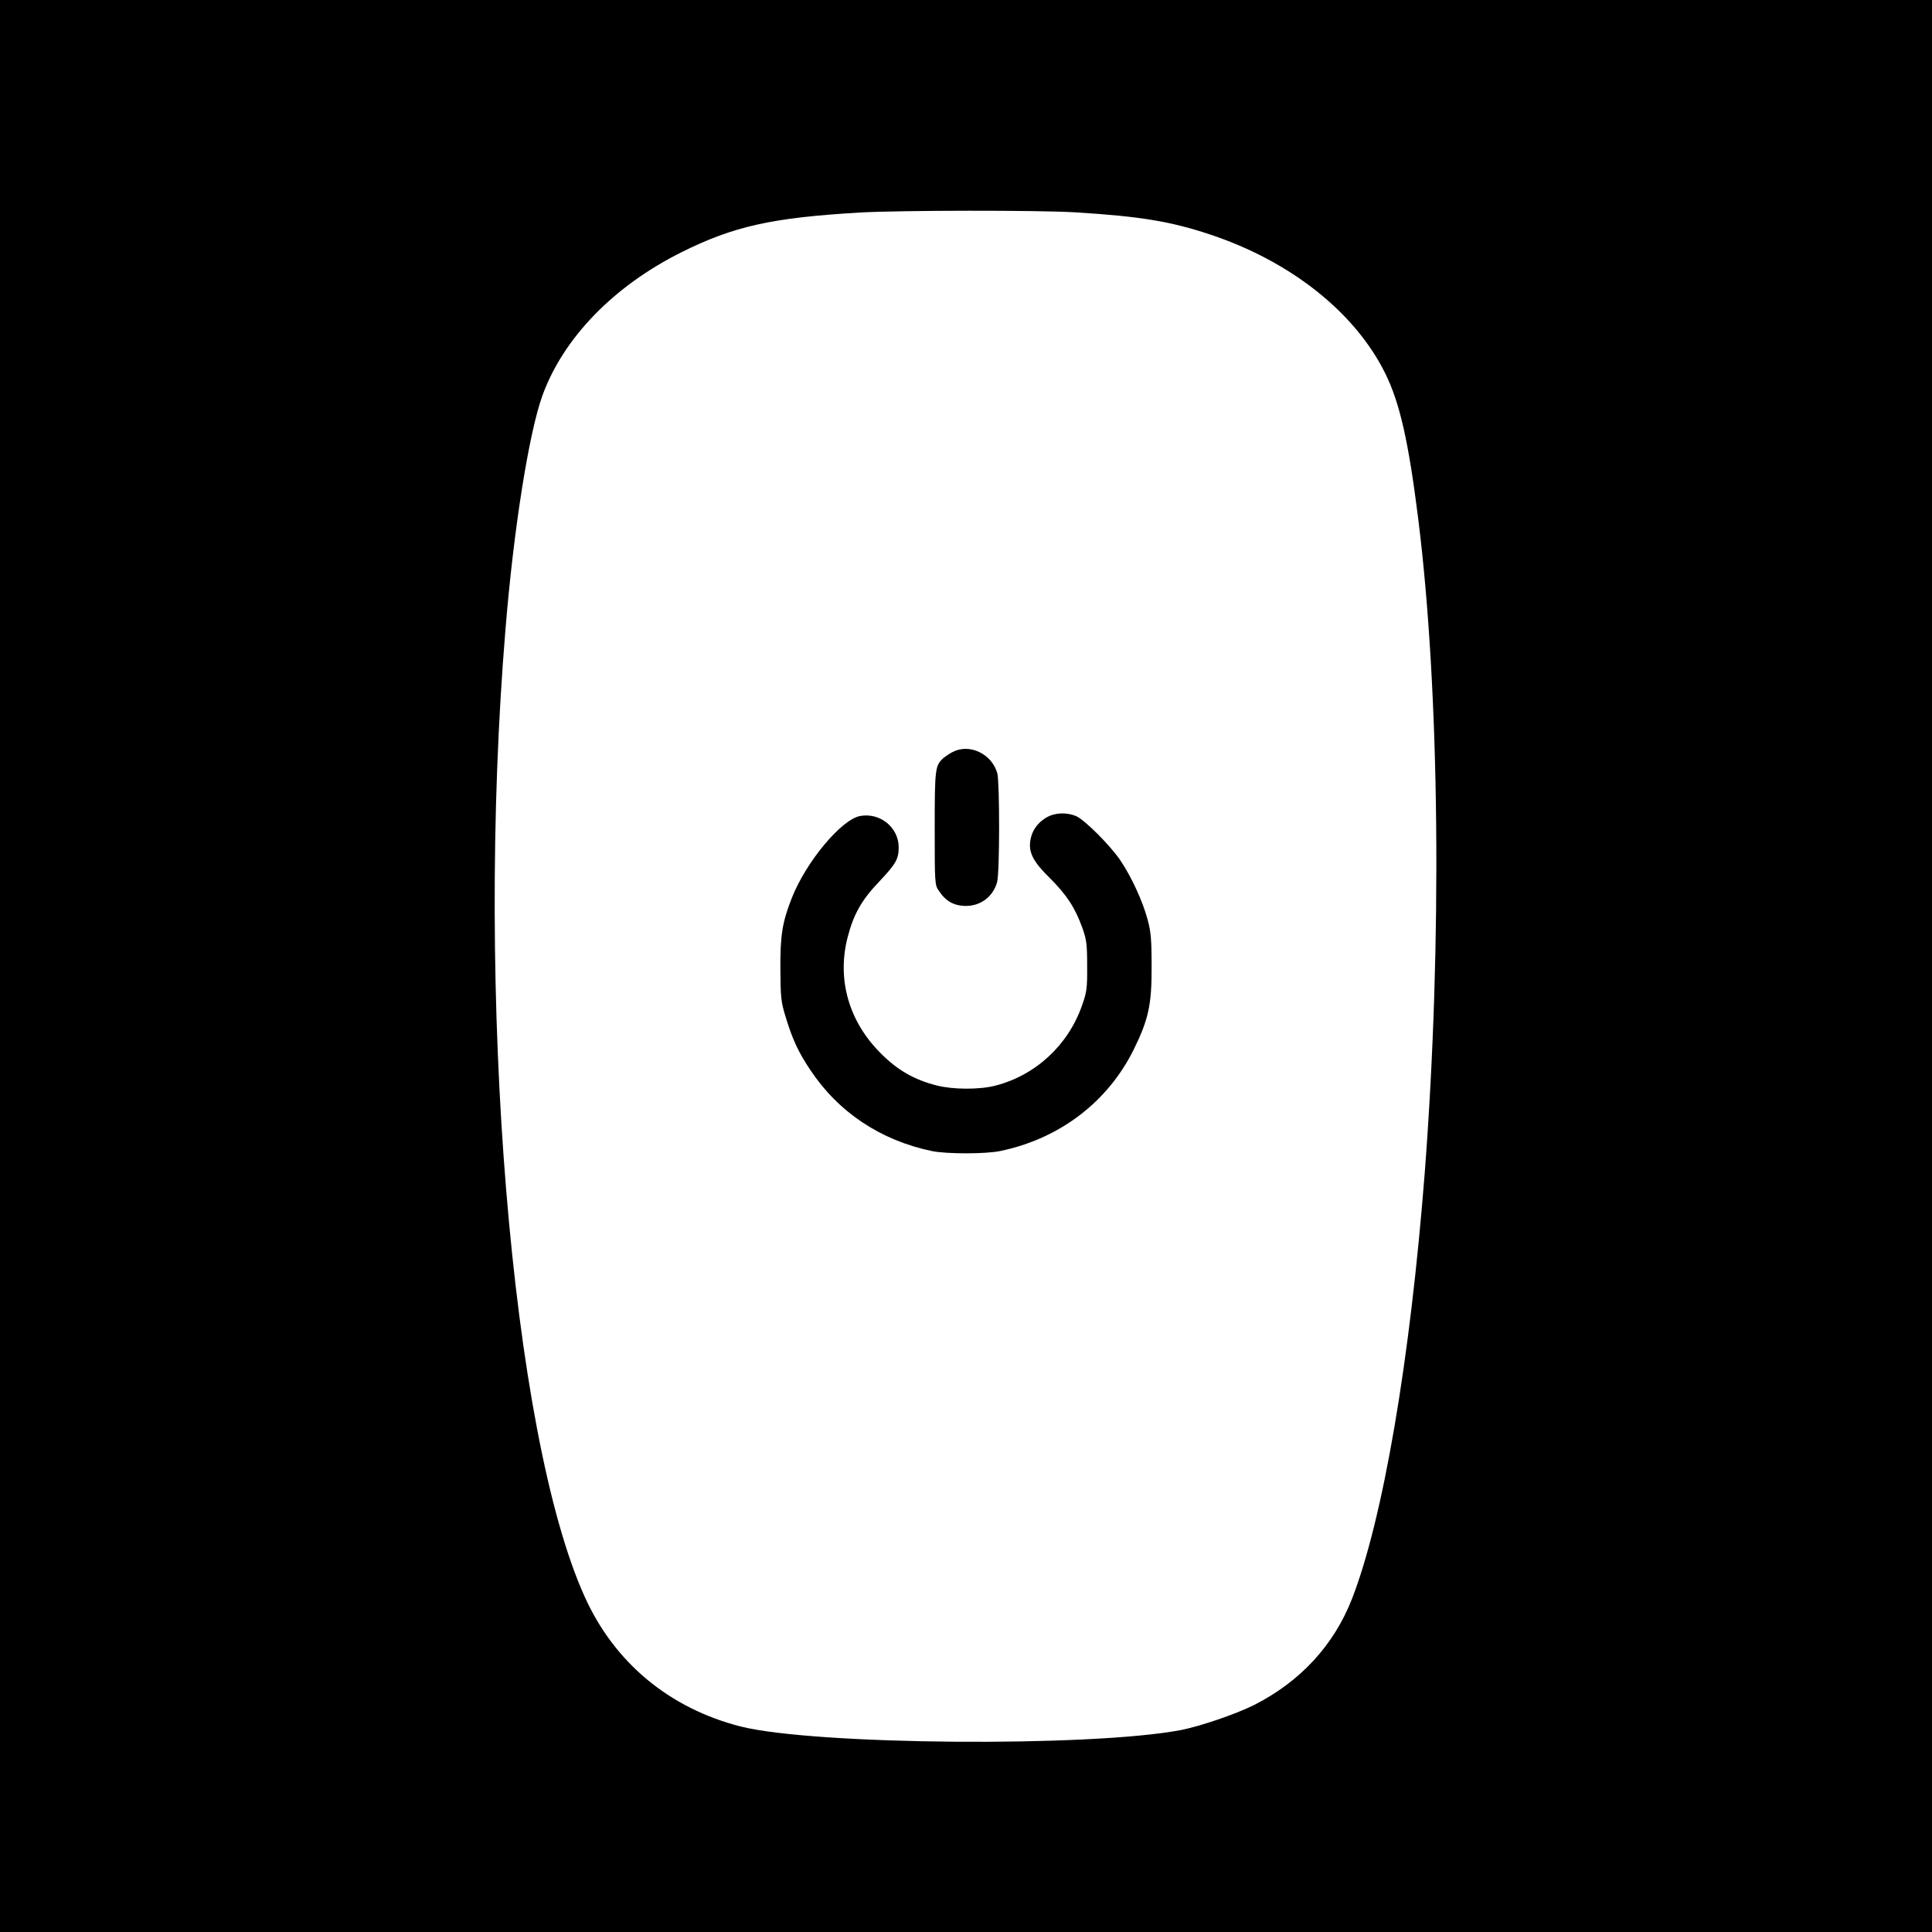 <?xml version="1.0" standalone="no"?>
<!DOCTYPE svg PUBLIC "-//W3C//DTD SVG 20010904//EN"
 "http://www.w3.org/TR/2001/REC-SVG-20010904/DTD/svg10.dtd">
<svg version="1.0" xmlns="http://www.w3.org/2000/svg"
 width="1019pt" height="1019pt" viewBox="0 0 1019 1019"
 preserveAspectRatio="xMidYMid meet">
<g transform="translate(0,1019) scale(0.1,-0.1)"
fill="#000000" stroke="none">
<path d="M0 5095 l0 -5095 5095 0 5095 0 0 5095 0 5095 -5095 0 -5095 0 0
-5095z m5673 3975 c339 -21 499 -47 707 -116 429 -142 770 -414 928 -737 75
-153 121 -355 172 -762 114 -911 127 -2238 35 -3445 -77 -992 -220 -1832 -385
-2255 -96 -244 -273 -435 -516 -558 -96 -48 -284 -112 -386 -132 -482 -91
-1933 -79 -2322 19 -375 96 -665 336 -822 684 -388 856 -578 3173 -418 5102
43 530 124 1038 195 1234 110 303 375 577 734 756 275 137 478 182 940 209
209 12 941 13 1138 1z"/>
<path d="M5025 6224 c-16 -8 -38 -23 -49 -32 -44 -40 -46 -56 -46 -370 0 -294
0 -300 23 -332 32 -48 69 -72 120 -77 87 -10 163 41 186 124 14 50 14 526 1
575 -29 102 -146 158 -235 112z"/>
<path d="M5517 5877 c-47 -29 -75 -69 -83 -122 -9 -62 16 -111 104 -197 88
-88 132 -155 170 -260 23 -64 26 -88 26 -203 1 -116 -2 -138 -27 -208 -73
-210 -246 -369 -457 -423 -84 -22 -225 -21 -310 1 -118 30 -207 81 -295 170
-168 167 -231 389 -175 609 31 122 74 199 167 296 88 93 103 119 103 181 0
105 -99 185 -204 165 -99 -19 -285 -242 -360 -433 -50 -127 -61 -197 -60 -373
1 -148 3 -174 27 -251 36 -120 68 -189 132 -284 147 -221 370 -370 640 -426
77 -16 283 -16 360 0 314 65 568 259 705 536 78 159 95 237 94 440 0 142 -4
183 -22 248 -26 96 -85 223 -142 308 -54 80 -190 216 -235 235 -51 21 -114 18
-158 -9z"/>
</g>
</svg>
